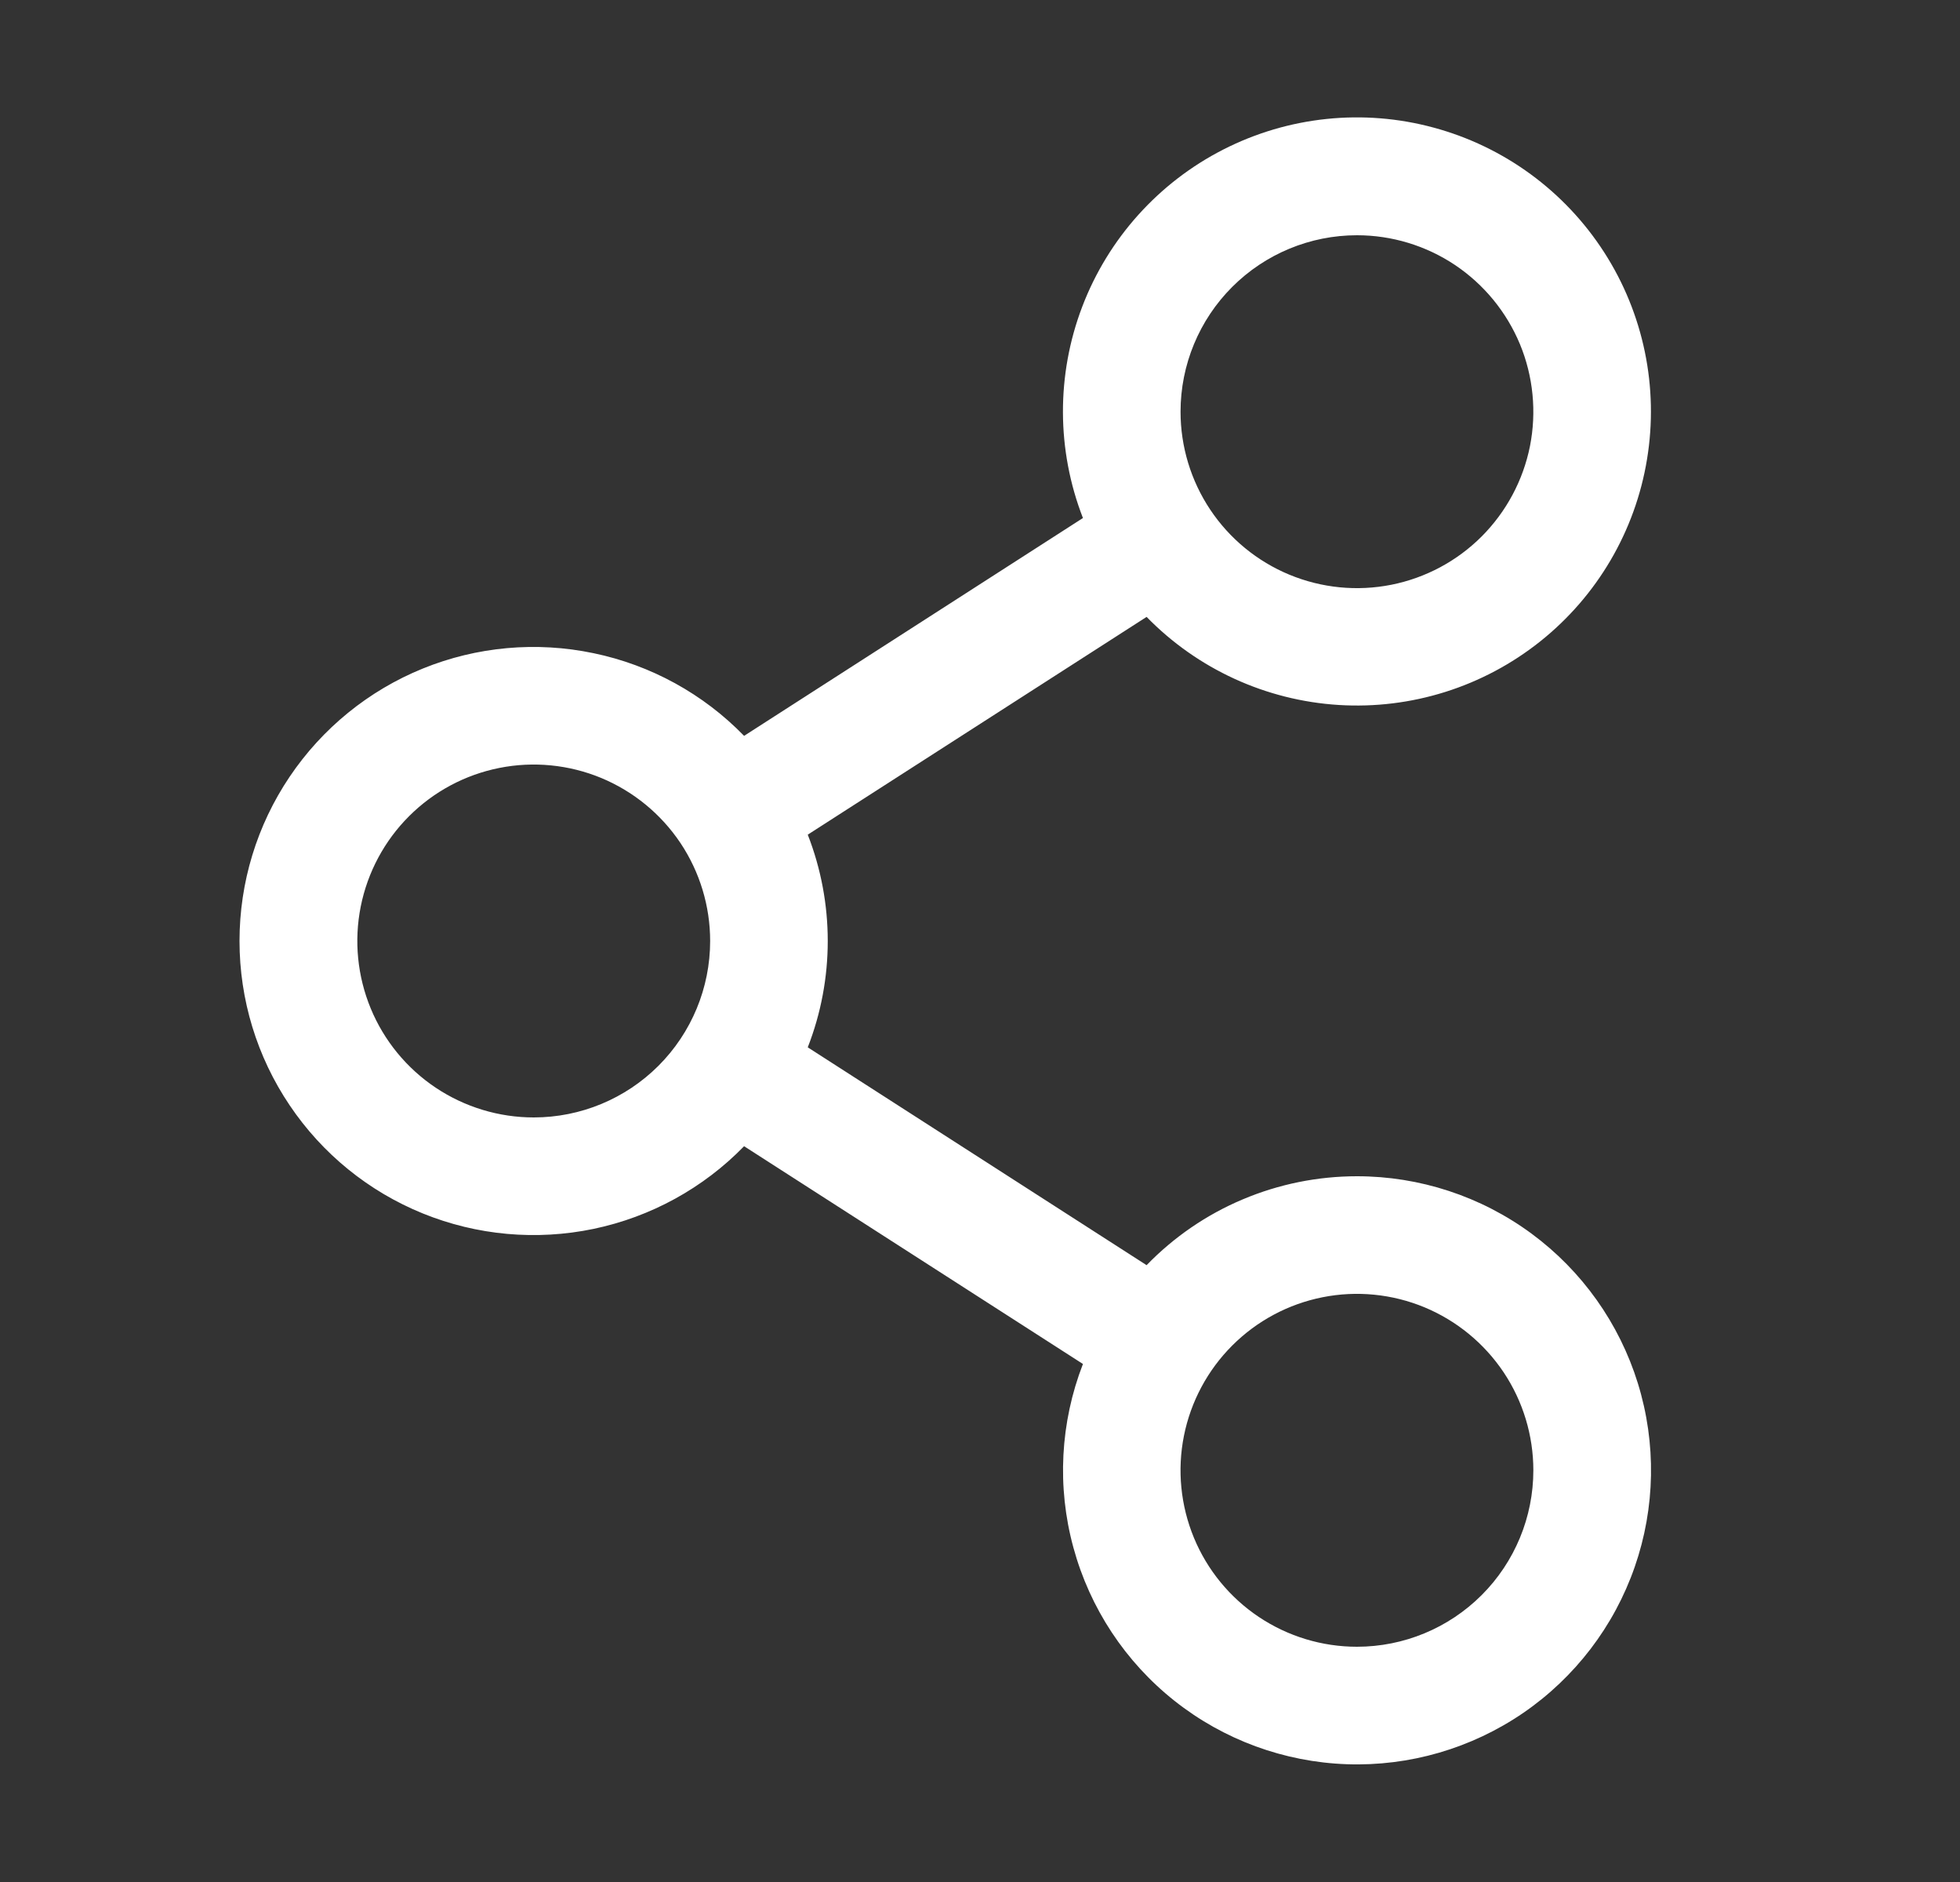 <svg width="25" height="24" viewBox="0 0 25 24" fill="none" xmlns="http://www.w3.org/2000/svg">
<rect x="0" y="0" width="25" height="24" fill="#333333" stroke="none"/>
<path d="M17.308 15C16.808 15 16.312 15.1 15.851 15.295C15.39 15.489 14.973 15.775 14.625 16.134L10.303 13.356C10.643 12.484 10.643 11.516 10.303 10.644L14.625 7.867C15.274 8.532 16.147 8.932 17.074 8.99C18.002 9.048 18.918 8.759 19.645 8.18C20.372 7.601 20.858 6.773 21.008 5.856C21.159 4.939 20.964 3.998 20.461 3.217C19.958 2.436 19.183 1.869 18.285 1.627C17.388 1.384 16.433 1.484 15.605 1.906C14.777 2.328 14.135 3.043 13.804 3.911C13.473 4.779 13.476 5.74 13.813 6.606L9.491 9.384C8.971 8.849 8.303 8.482 7.572 8.33C6.842 8.177 6.083 8.245 5.392 8.526C4.701 8.807 4.11 9.288 3.694 9.906C3.277 10.525 3.055 11.254 3.055 12C3.055 12.746 3.277 13.475 3.694 14.094C4.11 14.713 4.701 15.193 5.392 15.474C6.083 15.755 6.842 15.823 7.572 15.671C8.303 15.518 8.971 15.151 9.491 14.617L13.813 17.394C13.523 18.141 13.48 18.961 13.691 19.734C13.901 20.507 14.353 21.192 14.98 21.689C15.608 22.187 16.379 22.47 17.179 22.498C17.98 22.526 18.768 22.296 19.429 21.844C20.089 21.391 20.588 20.739 20.851 19.982C21.114 19.226 21.128 18.405 20.891 17.64C20.654 16.875 20.178 16.206 19.534 15.731C18.889 15.256 18.109 15 17.308 15ZM17.308 3C17.753 3 18.188 3.132 18.558 3.379C18.928 3.627 19.216 3.978 19.387 4.389C19.557 4.8 19.601 5.253 19.515 5.689C19.428 6.125 19.213 6.526 18.899 6.841C18.584 7.156 18.183 7.37 17.747 7.457C17.31 7.544 16.858 7.499 16.447 7.329C16.036 7.159 15.684 6.87 15.437 6.5C15.19 6.13 15.058 5.695 15.058 5.25C15.058 4.653 15.295 4.081 15.717 3.659C16.139 3.237 16.711 3 17.308 3ZM6.808 14.25C6.363 14.25 5.928 14.118 5.558 13.871C5.188 13.624 4.899 13.272 4.729 12.861C4.559 12.45 4.514 11.998 4.601 11.561C4.688 11.125 4.902 10.724 5.217 10.409C5.532 10.094 5.932 9.88 6.369 9.793C6.805 9.706 7.258 9.751 7.669 9.921C8.08 10.092 8.431 10.38 8.679 10.75C8.926 11.12 9.058 11.555 9.058 12C9.058 12.597 8.821 13.169 8.399 13.591C7.977 14.013 7.405 14.25 6.808 14.25ZM17.308 21C16.863 21 16.428 20.868 16.058 20.621C15.688 20.374 15.399 20.022 15.229 19.611C15.059 19.2 15.014 18.748 15.101 18.311C15.188 17.875 15.402 17.474 15.717 17.159C16.032 16.844 16.432 16.63 16.869 16.543C17.305 16.456 17.758 16.501 18.169 16.671C18.58 16.842 18.931 17.13 19.179 17.5C19.426 17.87 19.558 18.305 19.558 18.75C19.558 19.347 19.321 19.919 18.899 20.341C18.477 20.763 17.905 21 17.308 21Z" fill="white"/>
</svg>
